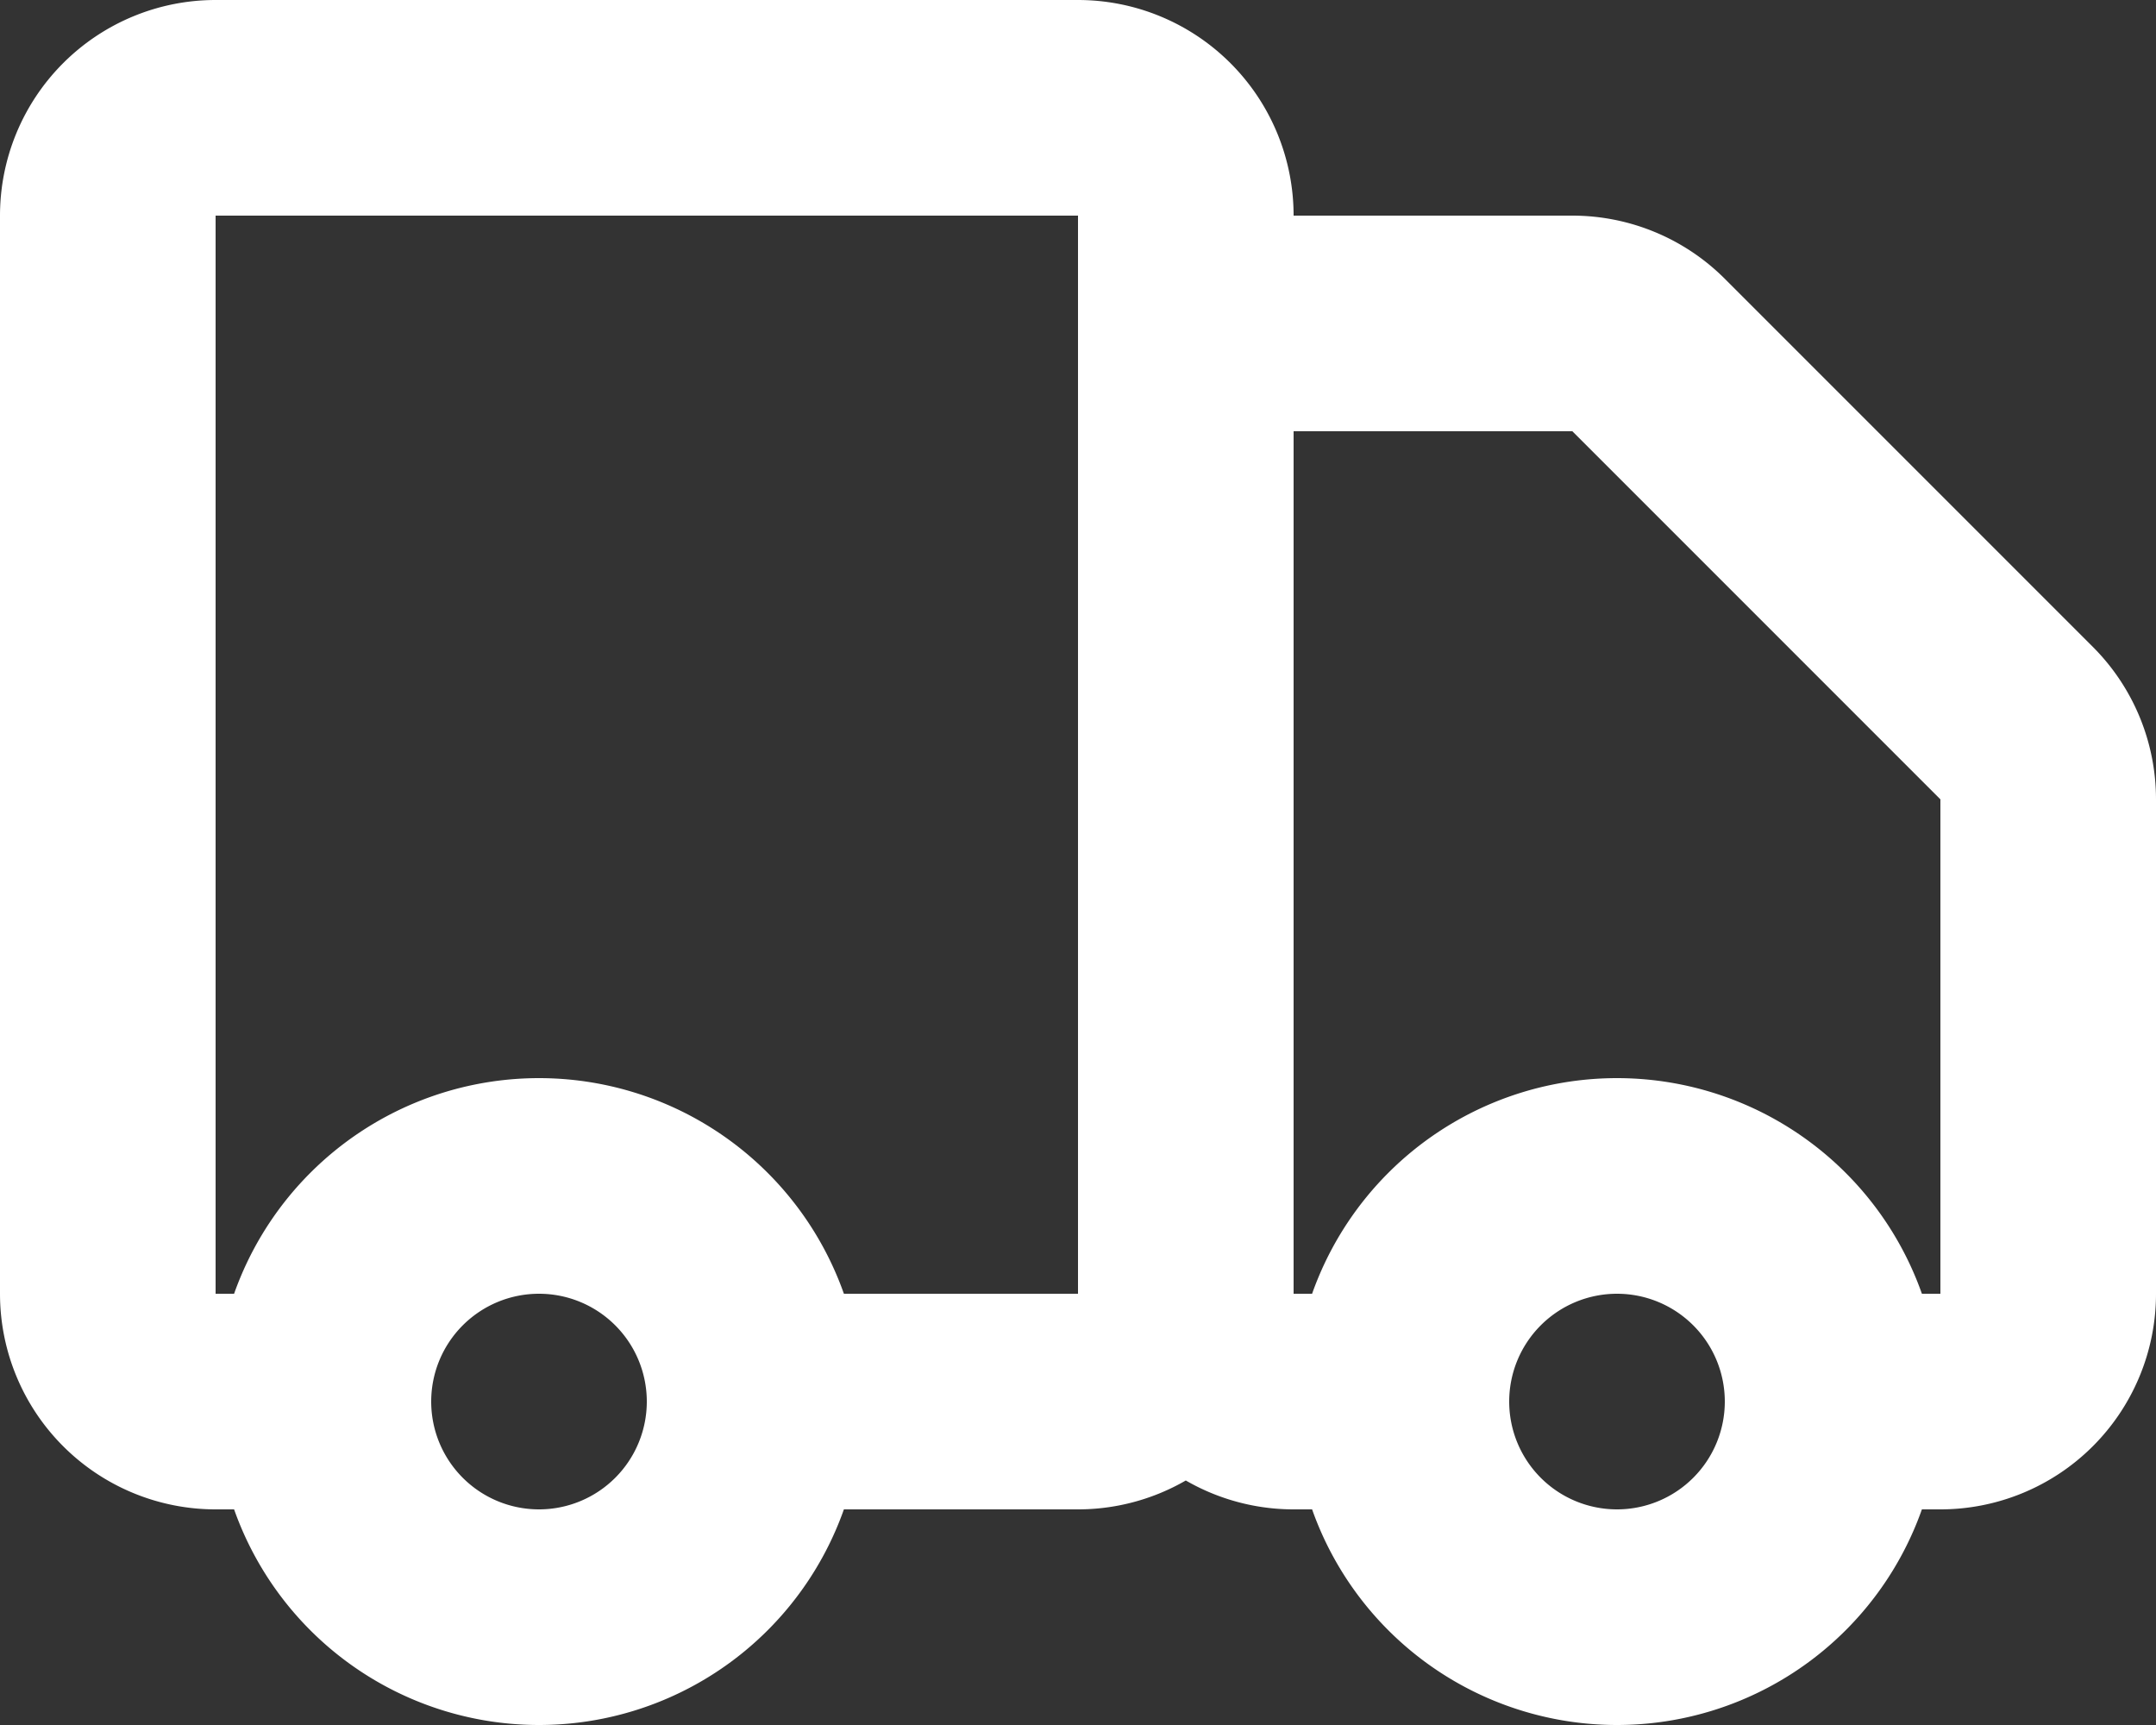 <svg xmlns="http://www.w3.org/2000/svg" width="20" height="16" viewBox="0 0 20 16"><rect x="0" y="0" width="20" height="16" fill="#333333" stroke="none"/><g transform="translate(-2 -4)"><path d="M9,17a2,2,0,1,1-2-2A2,2,0,0,1,9,17Zm10,0a2,2,0,1,1-2-2A2,2,0,0,1,19,17Z" fill="none" stroke="#fff" stroke-width="1"/><path d="M13,16V6a1,1,0,0,0-1-1H4A1,1,0,0,0,3,6V16a1,1,0,0,0,1,1H5m8-1a1,1,0,0,1-1,1H9m4-1V8a1,1,0,0,1,1-1h2.586a1,1,0,0,1,.707.293l3.414,3.414a1,1,0,0,1,.293.707V16a1,1,0,0,1-1,1H19m-6-1a1,1,0,0,0,1,1h1M5,17a2,2,0,0,0,4,0M5,17a2,2,0,0,1,4,0m6,0a2,2,0,0,0,4,0m-4,0a2,2,0,0,1,4,0" fill="none" stroke="#fff" stroke-linecap="round" stroke-linejoin="round" stroke-width="2"/></g></svg>